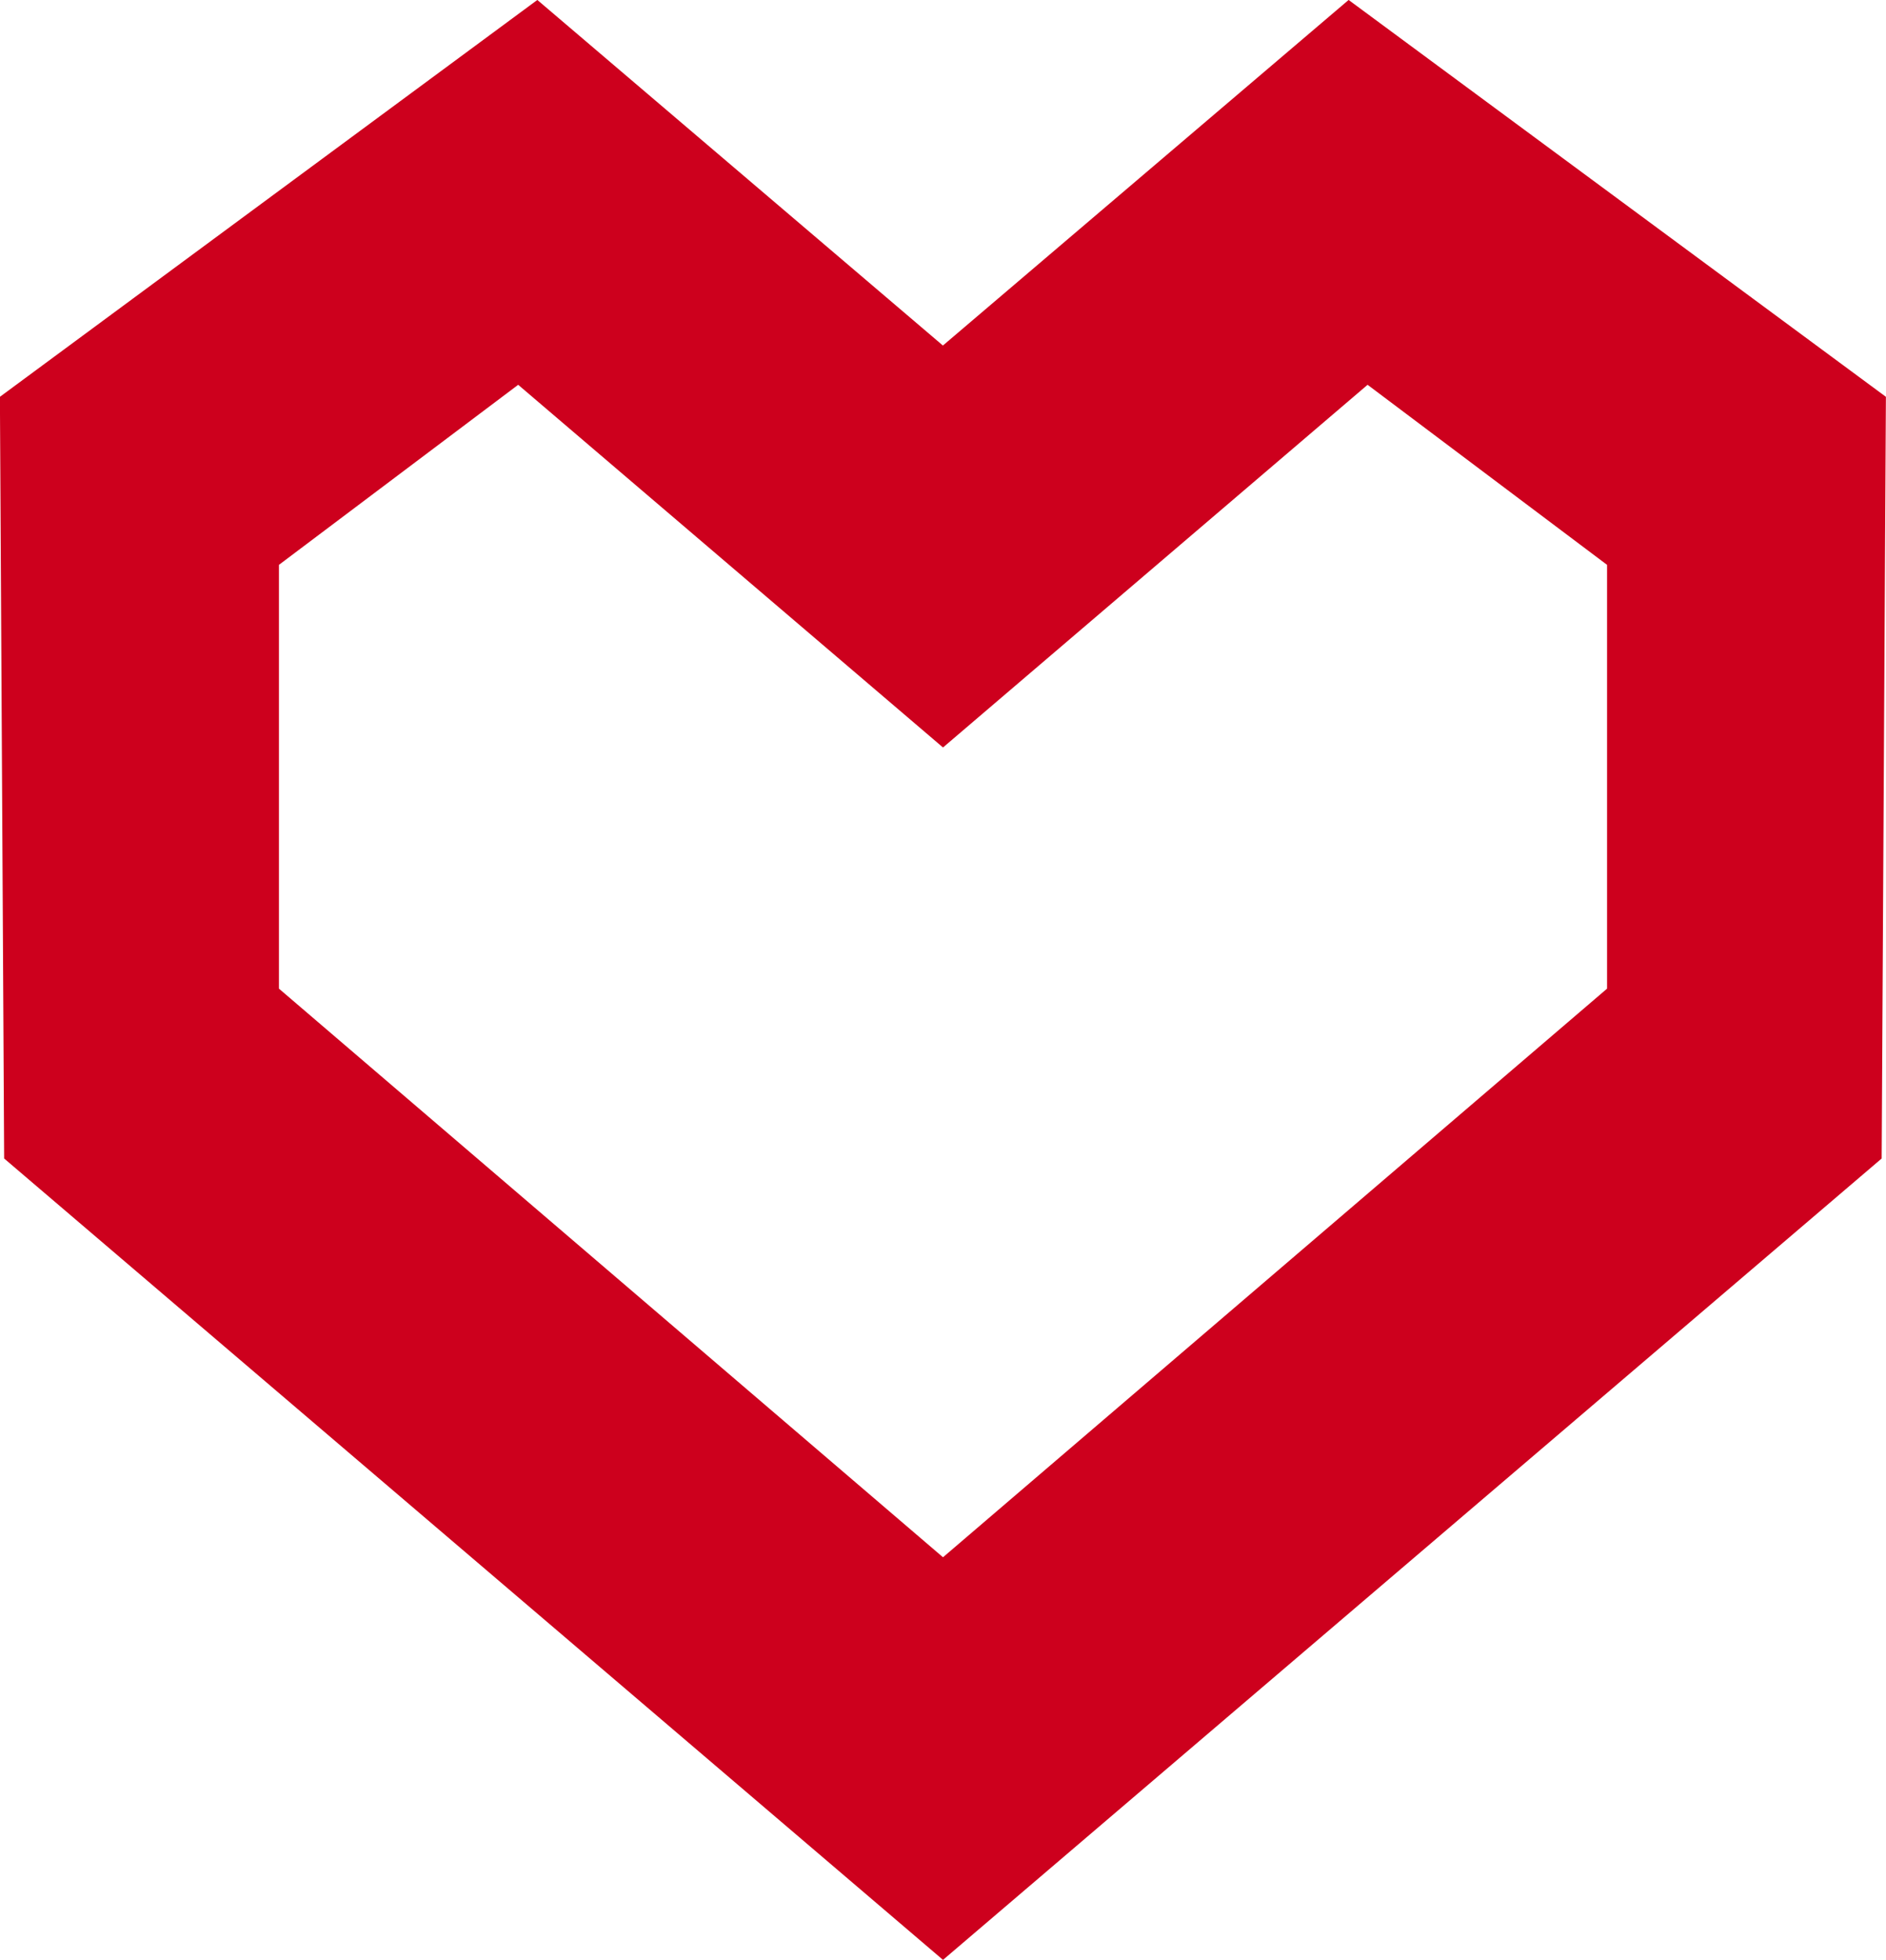 <svg xmlns="http://www.w3.org/2000/svg" width="39.574" height="41.123" viewBox="0 0 39.574 41.123">
  <path id="Path_43" data-name="Path 43" d="M193.948,338.326l-19.7-16.815-.089-15.982,11.277-8.327,8.51,7.251,8.513-7.251,11.274,8.327-.089,15.982Zm0-8.448,13.934-11.931v-8.892l-5.025-3.778-8.909,7.61-8.914-7.61-5.02,3.778v8.892Z" transform="translate(-174.161 -297.203)" fill="#cd001d"/>
</svg>
